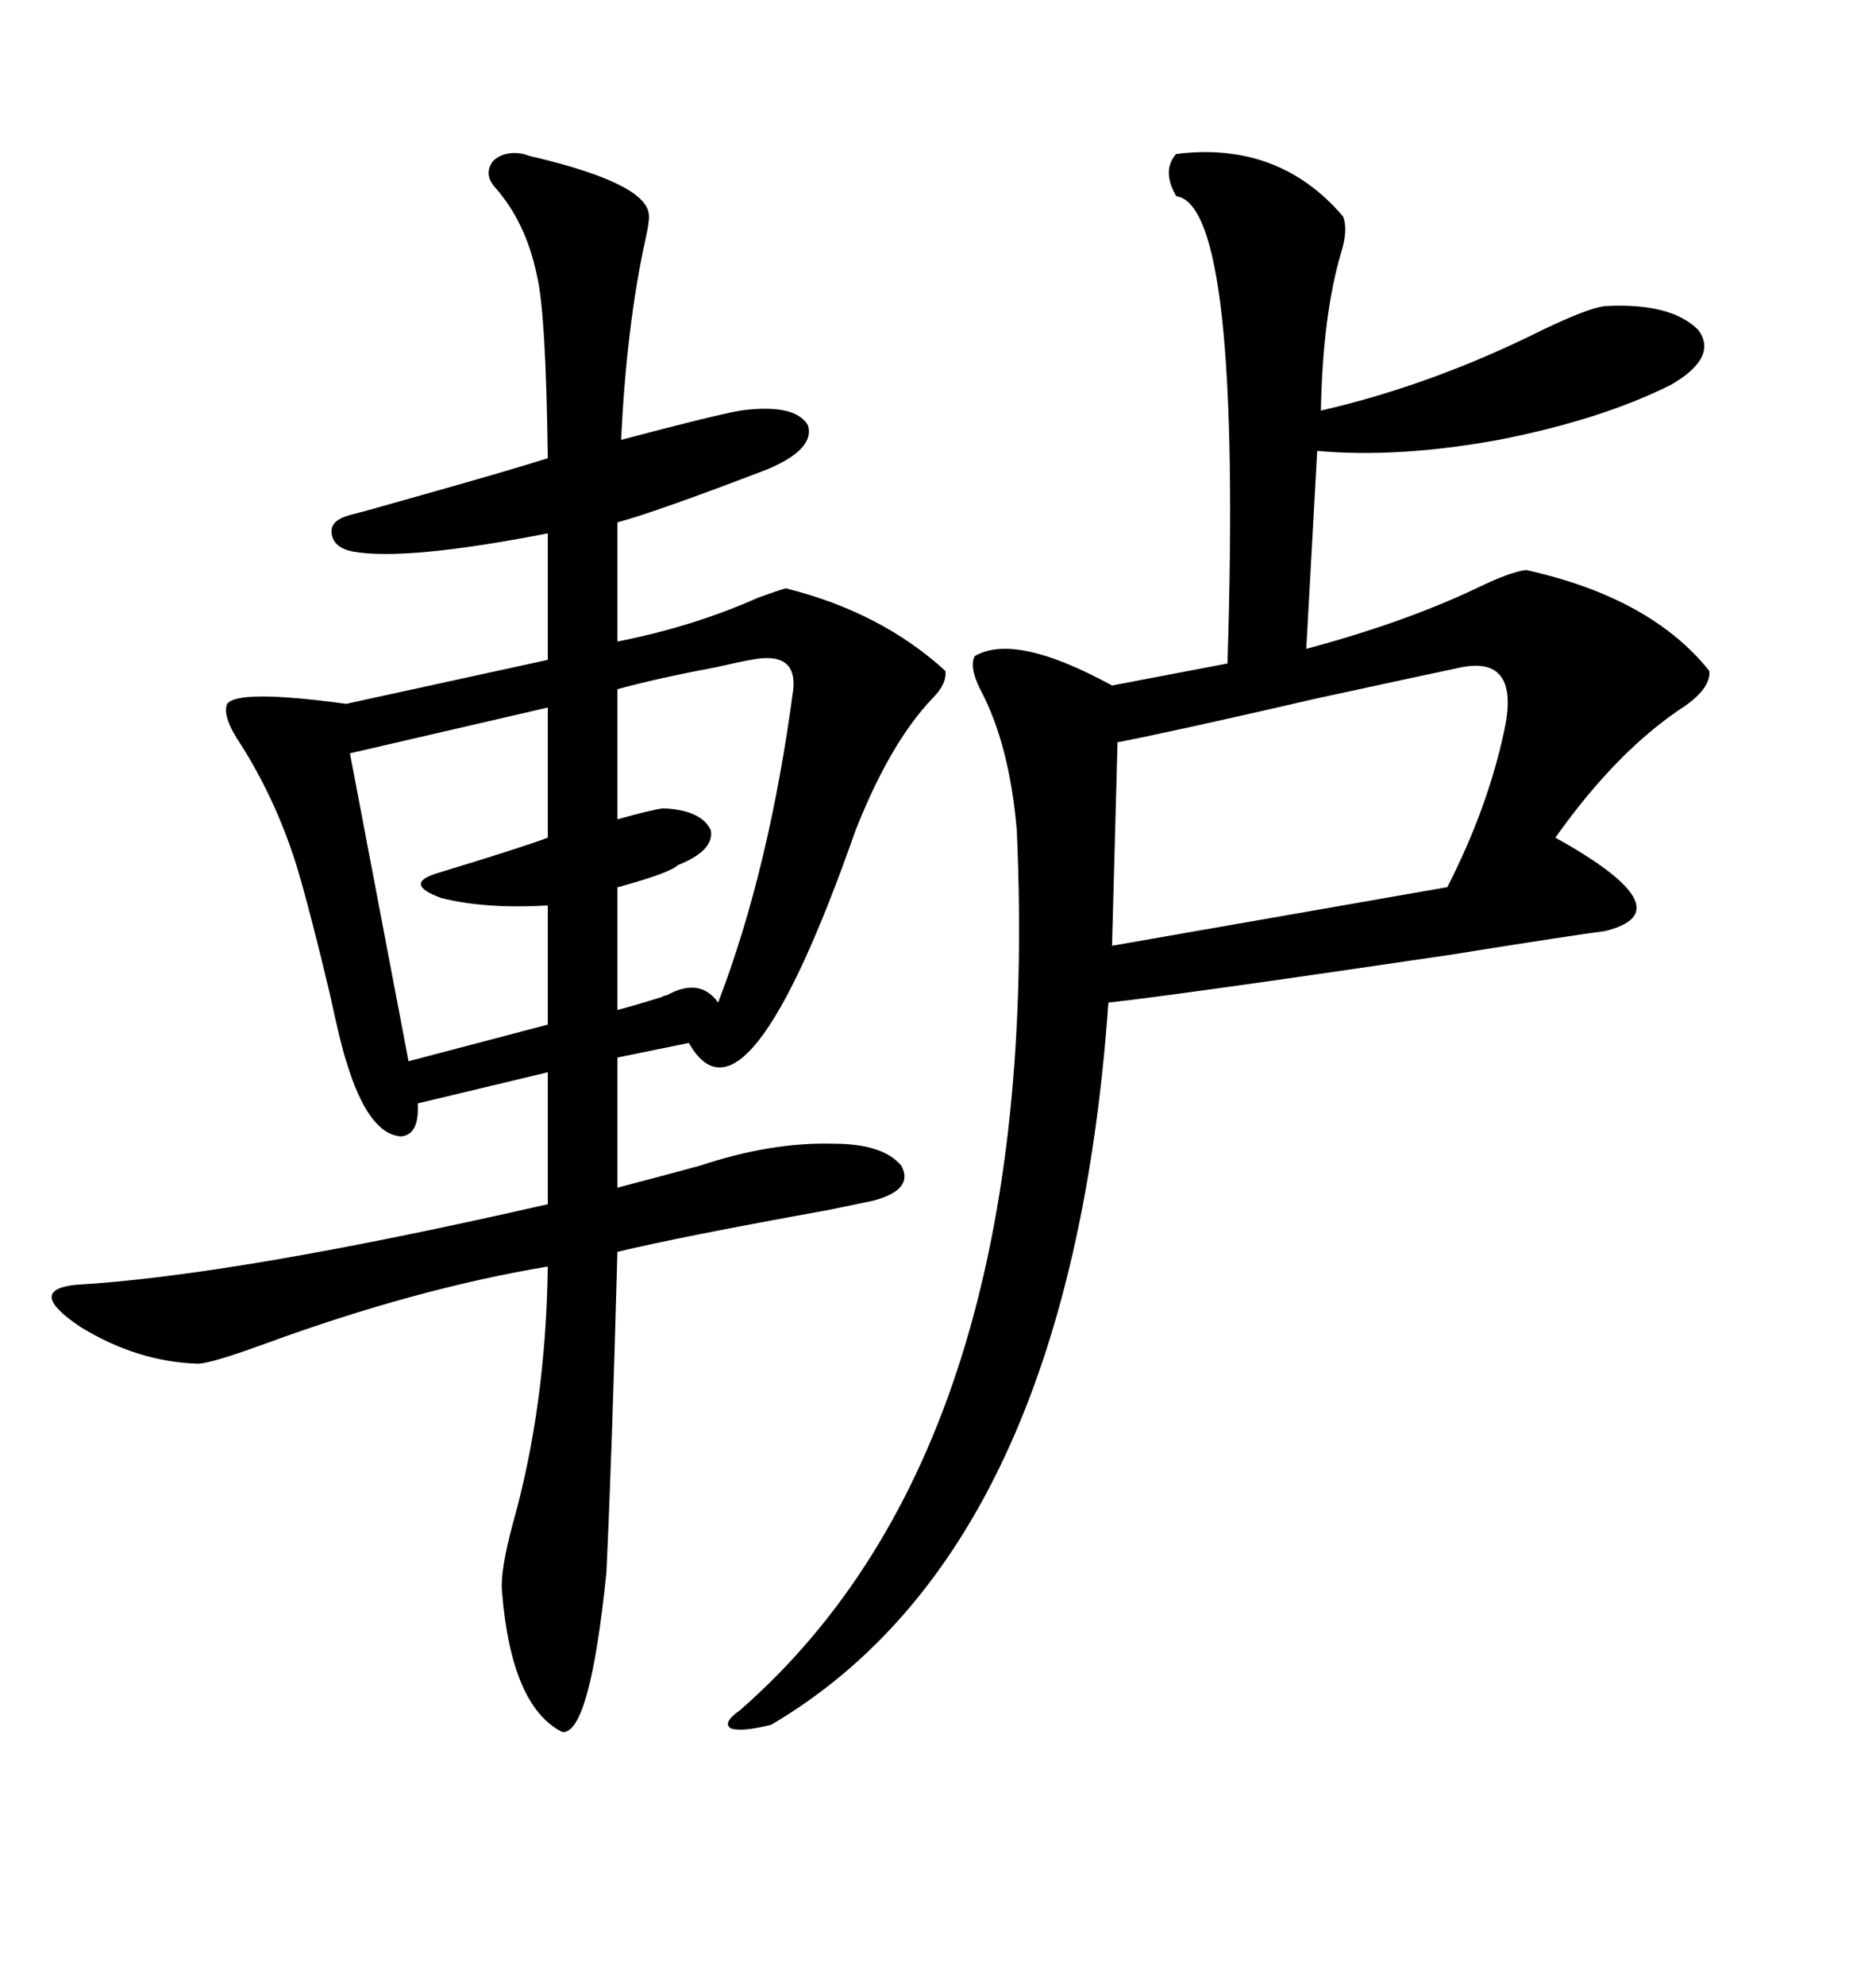 <svg xmlns="http://www.w3.org/2000/svg" xmlns:xlink="http://www.w3.org/1999/xlink" width="300" height="317.285"><path d="M83.79 24.61L83.79 24.61Q84.38 24.90 85.84 25.20L85.84 25.20Q102.83 29.30 103.71 33.98L103.71 33.98Q104.00 34.86 103.13 38.67L103.13 38.67Q100.20 52.15 99.32 70.31L99.32 70.31Q113.67 66.50 118.36 65.63L118.36 65.63Q127.15 64.45 129.20 67.97L129.20 67.97Q130.37 71.78 122.75 75L122.75 75Q105.18 81.74 98.73 83.50L98.73 83.50L98.73 102.54Q110.74 100.20 121.29 95.51L121.29 95.51Q124.51 94.34 125.68 94.04L125.68 94.04Q140.92 97.85 151.17 107.23L151.17 107.23Q151.46 109.28 149.12 111.62L149.12 111.62Q142.38 118.65 136.82 132.71L136.82 132.71Q119.24 182.81 110.16 166.70L110.16 166.70L98.73 169.04L98.73 189.84Q104.30 188.38 111.91 186.33L111.91 186.33Q123.34 182.52 133.30 182.81L133.30 182.81Q141.21 182.81 144.14 186.33L144.14 186.33Q146.19 190.14 139.75 191.89L139.75 191.89Q138.28 192.19 132.71 193.36L132.71 193.36Q108.40 197.75 98.73 200.10L98.73 200.10Q97.85 232.91 96.97 251.37L96.97 251.37Q94.34 277.15 89.94 276.86L89.94 276.86Q81.74 272.75 80.27 254.30L80.27 254.30Q79.98 251.07 82.03 243.46L82.03 243.46Q87.30 224.71 87.60 202.44L87.60 202.44Q66.50 205.96 42.48 214.75L42.48 214.75Q33.69 217.97 31.64 217.97L31.64 217.97Q21.97 217.68 12.89 212.11L12.89 212.11Q4.10 206.25 12.01 205.37L12.01 205.37Q37.50 203.91 87.60 192.48L87.60 192.48L87.60 171.39L66.80 176.37Q67.09 181.35 64.16 181.64L64.16 181.64Q58.89 181.35 55.37 169.63L55.37 169.63Q54.49 166.99 52.73 158.79L52.73 158.79Q49.80 146.48 47.75 139.45L47.75 139.45Q44.53 128.61 38.67 119.24L38.67 119.24Q35.45 114.55 36.33 112.50L36.33 112.50Q38.09 110.16 55.37 112.50L55.37 112.50L87.60 105.47L87.60 85.25Q65.04 89.65 56.54 88.18L56.54 88.18Q53.32 87.60 53.03 85.25L53.03 85.25Q52.73 83.20 55.96 82.32L55.96 82.32Q58.30 81.74 64.45 79.98L64.45 79.98Q81.15 75.29 87.60 73.24L87.60 73.24Q87.30 49.80 85.84 43.95L85.84 43.95Q84.08 35.45 79.10 29.88L79.10 29.88Q77.34 27.83 78.81 25.78L78.81 25.78Q80.57 24.02 83.79 24.61ZM188.09 24.61L188.09 24.61Q204.49 22.56 214.75 34.57L214.75 34.57Q215.63 36.62 214.45 40.43L214.45 40.43Q211.52 50.39 211.23 65.63L211.23 65.63Q229.10 61.52 246.68 52.73L246.68 52.73Q254.00 49.22 256.64 48.93L256.64 48.93Q267.19 48.34 271.58 52.73L271.58 52.73Q274.80 57.13 267.19 61.52L267.19 61.52Q256.05 67.09 239.65 70.31L239.65 70.31Q223.54 73.24 210.64 72.07L210.64 72.07L208.89 103.71Q225.29 99.32 237.30 93.46L237.30 93.46Q241.70 91.41 244.04 91.11L244.04 91.11Q263.96 95.51 273.34 107.23L273.34 107.23Q273.63 109.86 269.53 112.79L269.53 112.79Q258.69 119.82 248.73 133.89L248.73 133.89Q269.82 145.61 256.64 148.83L256.64 148.83Q251.95 149.41 231.74 152.64L231.74 152.64Q188.09 159.08 177.25 160.25L177.25 160.25Q171.09 247.56 123.34 275.68L123.34 275.68Q118.65 276.86 116.89 276.27L116.89 276.27Q115.43 275.39 118.36 273.34L118.36 273.34Q166.99 230.86 162.60 132.71L162.60 132.71Q161.43 118.95 156.74 110.16L156.74 110.16Q154.98 106.64 155.86 104.88L155.86 104.88Q162.30 101.07 177.83 109.57L177.83 109.57L196.29 106.05Q198.63 32.81 188.09 31.35L188.09 31.35Q185.74 27.25 188.09 24.61ZM233.79 106.64L233.79 106.64Q228.22 107.81 210.64 111.62L210.64 111.62Q187.79 116.89 178.71 118.65L178.71 118.65L177.83 151.17L231.45 141.80Q237.89 129.20 240.53 116.89L240.53 116.89Q243.16 104.88 233.79 106.64ZM87.60 133.89L87.60 113.09L55.96 120.41L65.33 169.63L87.60 163.77L87.60 144.73Q77.64 145.31 70.61 143.55L70.61 143.55Q64.16 141.21 70.31 139.45L70.31 139.45Q83.79 135.35 87.60 133.89L87.60 133.89ZM120.12 105.47L120.12 105.47Q118.36 105.76 114.55 106.64L114.55 106.64Q105.18 108.40 98.73 110.16L98.73 110.16L98.73 130.96Q104.00 129.49 106.05 129.20L106.05 129.20Q112.21 129.49 113.67 132.71L113.67 132.71Q114.26 135.94 108.40 138.28L108.40 138.28Q107.23 139.45 99.90 141.50L99.90 141.50Q99.02 141.80 98.73 141.80L98.73 141.80L98.73 161.43Q101.07 160.84 105.76 159.38L105.76 159.38Q106.35 159.08 106.64 159.08L106.64 159.08Q111.91 156.15 114.84 160.25L114.84 160.25Q123.05 138.87 126.86 110.16L126.86 110.16Q127.44 104.00 120.12 105.47Z"/></svg>